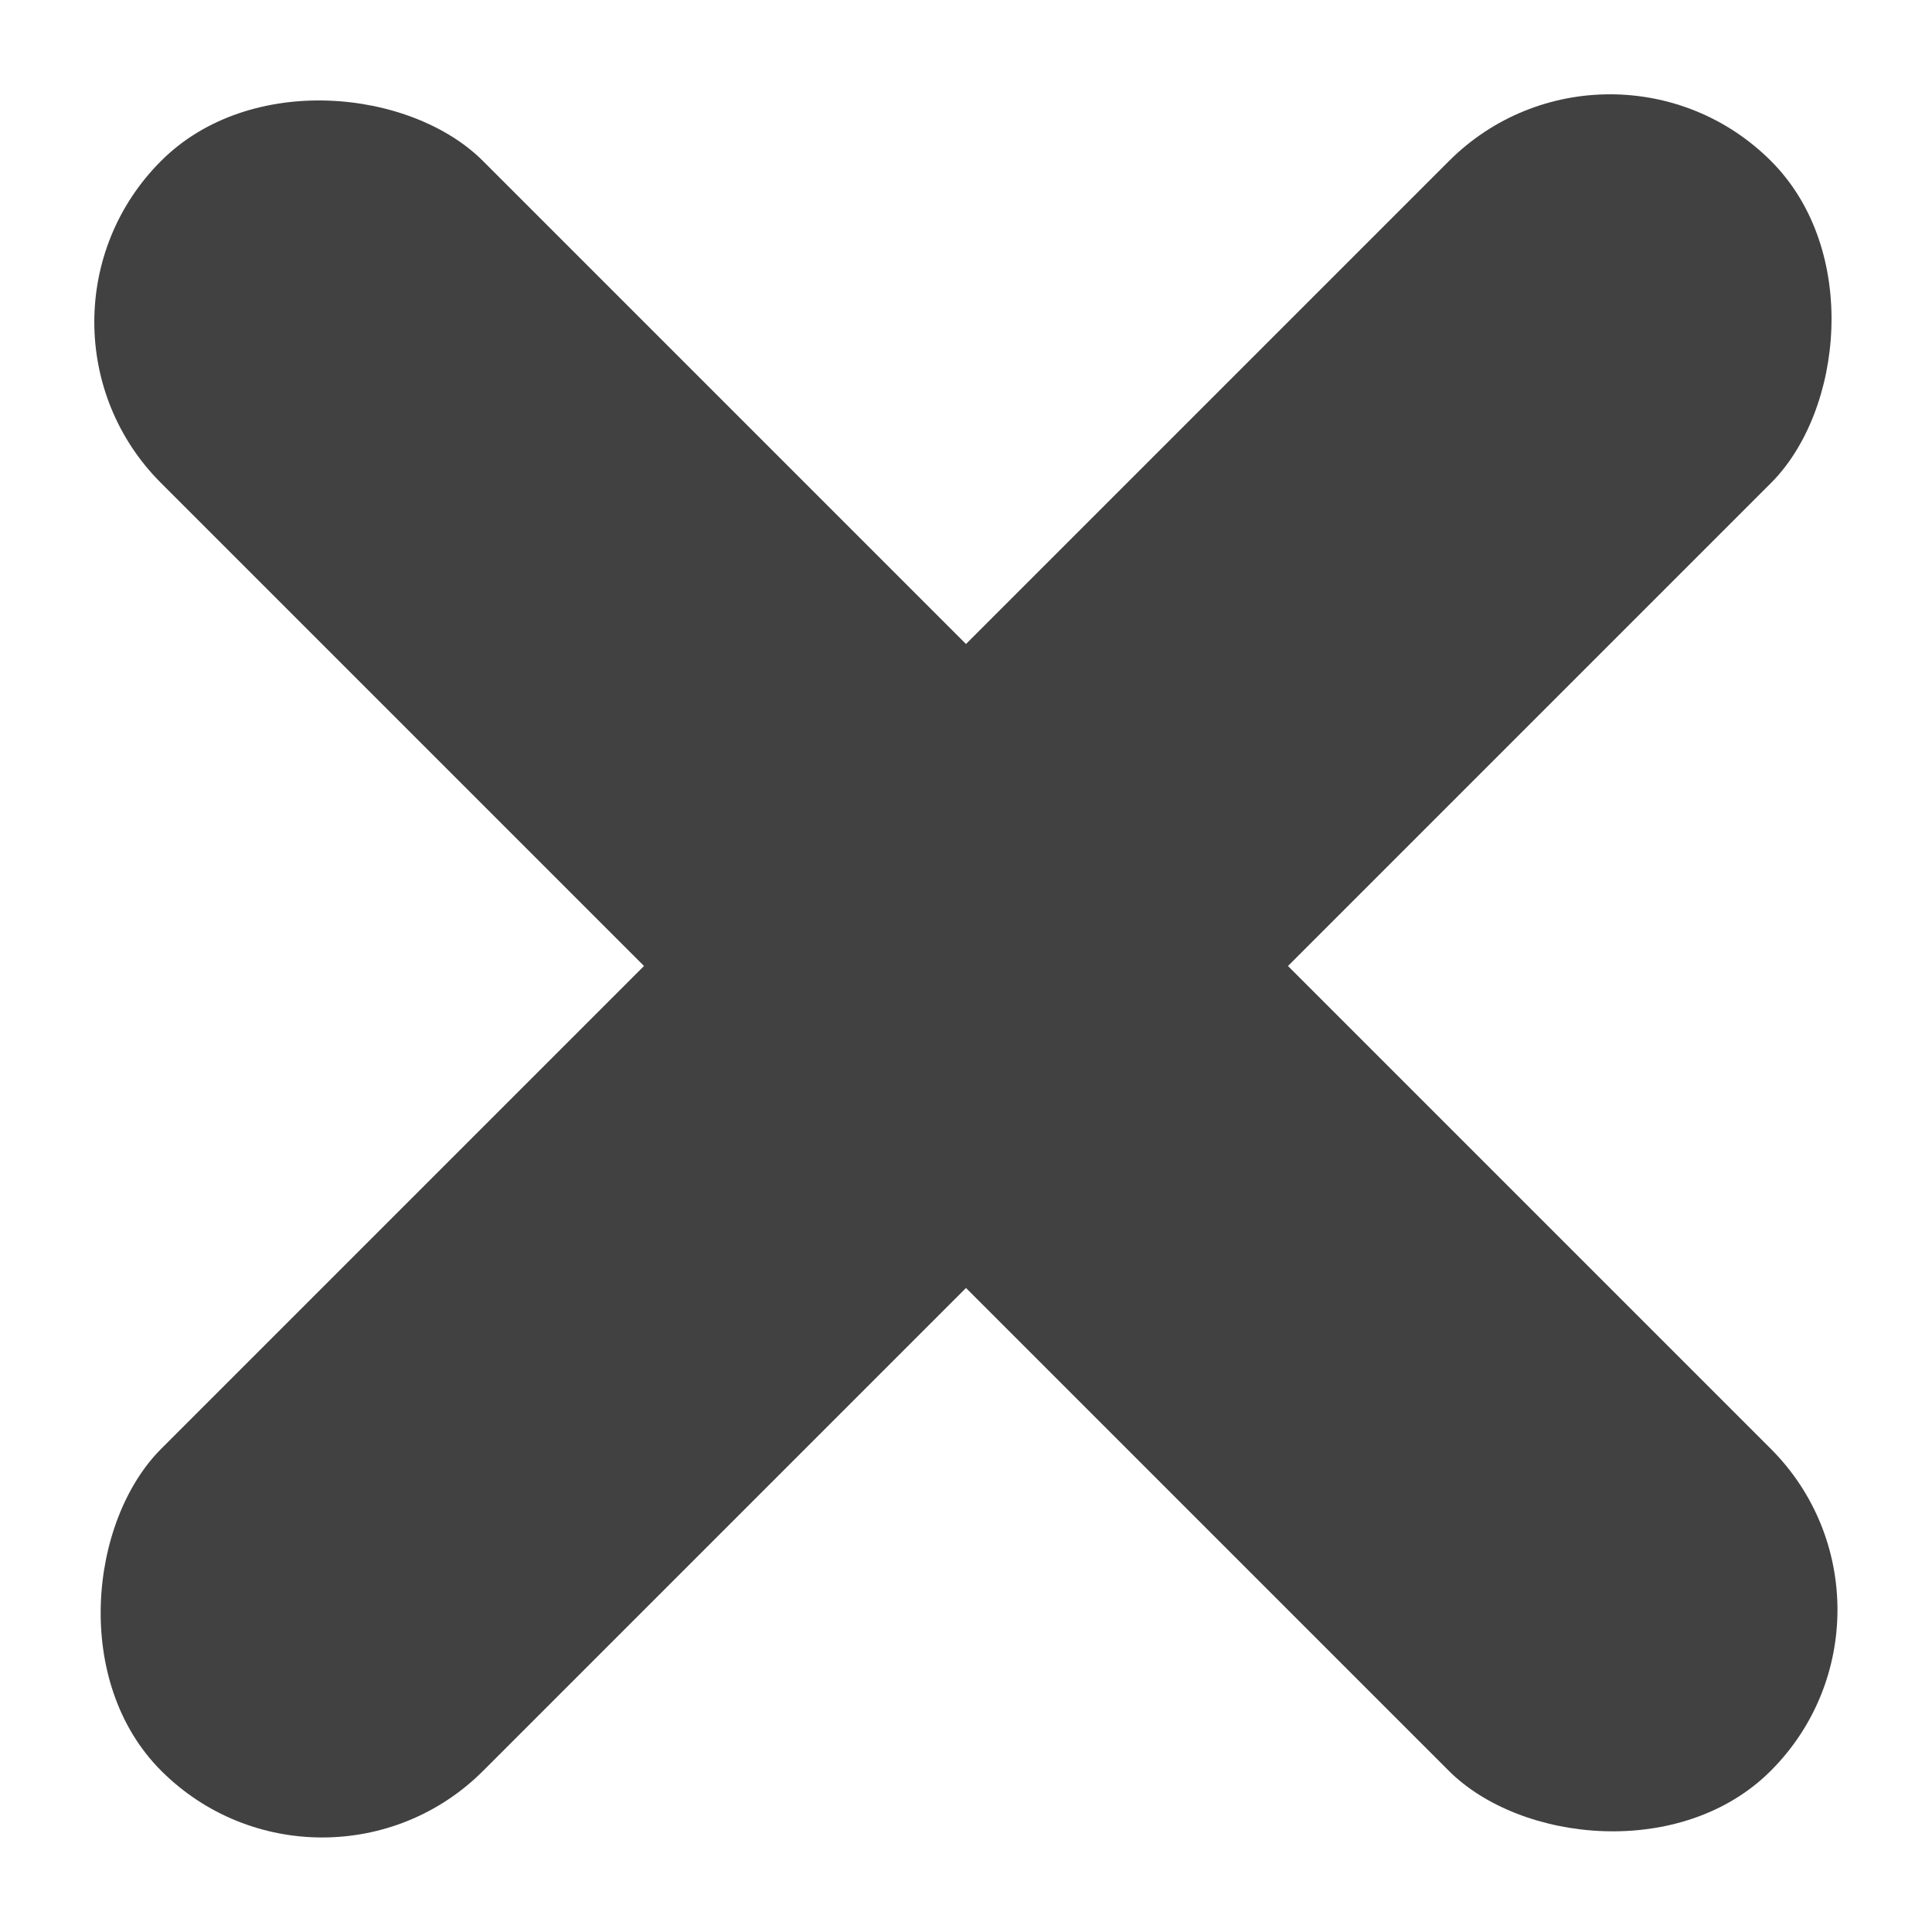 <svg width="15" height="15" viewBox="0 0 15 15" fill="none" xmlns="http://www.w3.org/2000/svg">
<rect width="3.536" height="17.678" rx="1.768" transform="matrix(0.707 0.707 -0.707 0.707 12.5 0)" fill="#424141"/>
<rect width="3.536" height="17.678" rx="1.768" transform="matrix(0.707 -0.707 0.707 0.707 0 2.5)" fill="#424141"/>
</svg>
